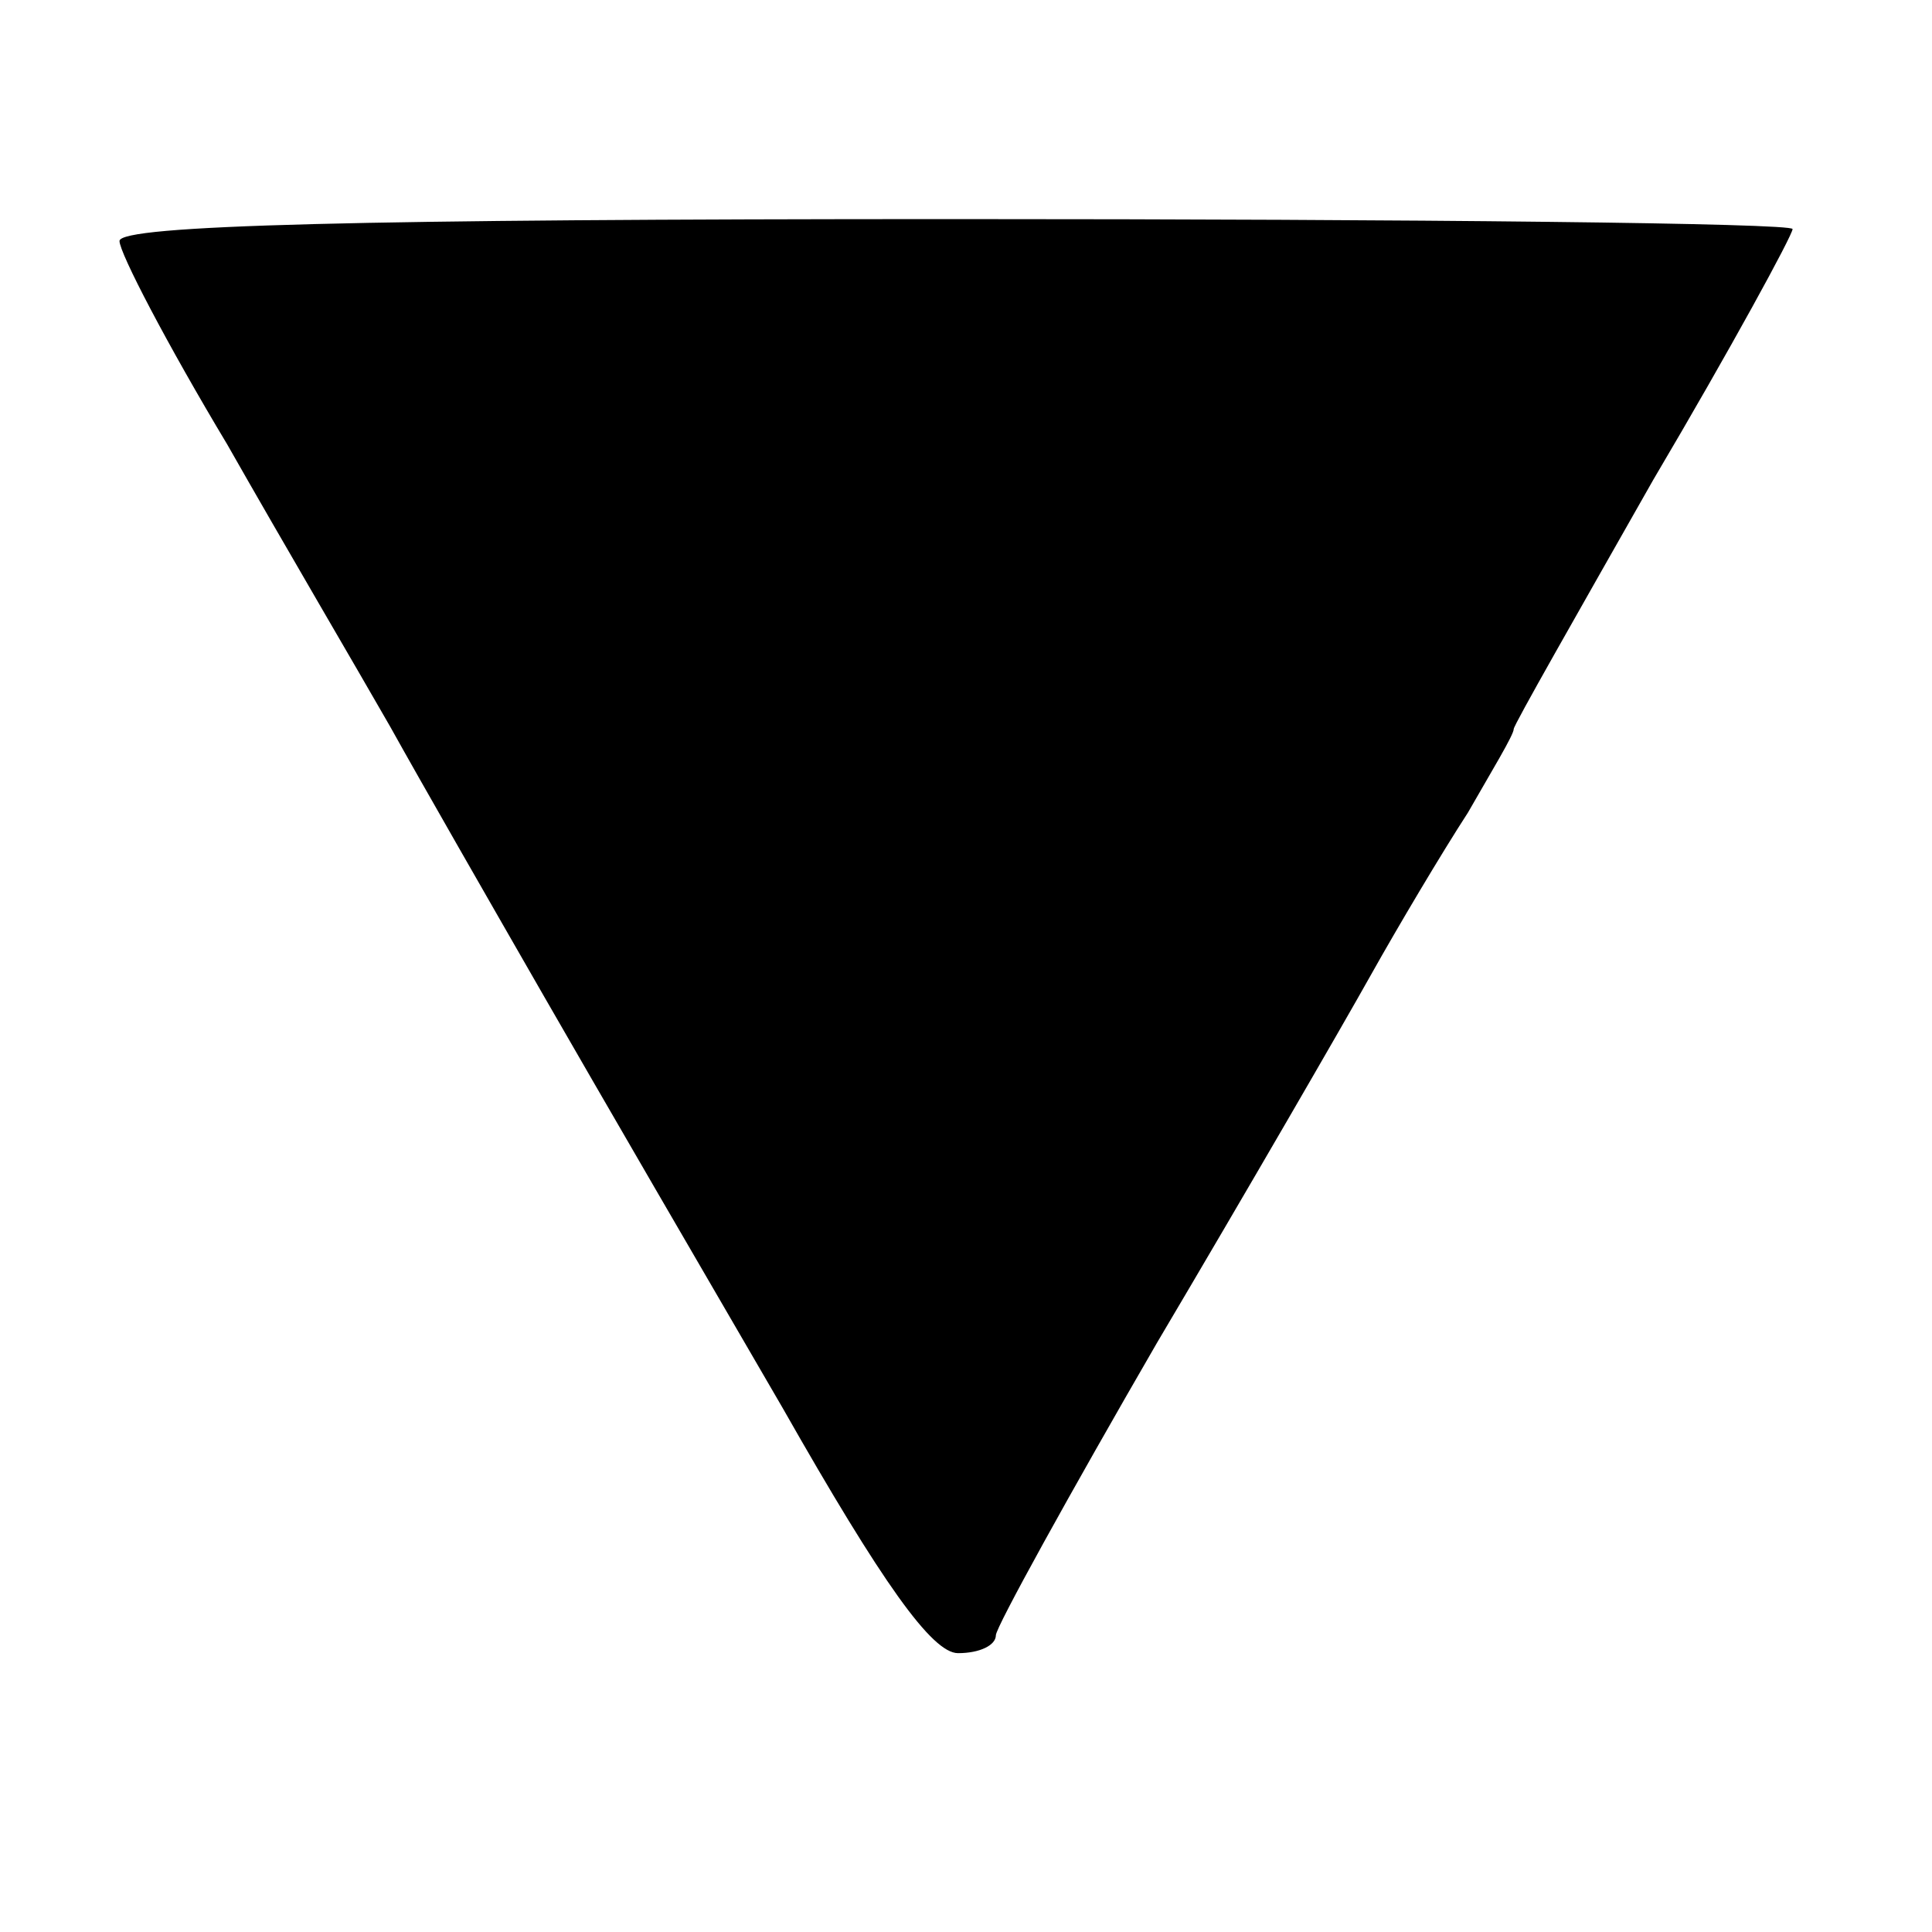 <?xml version="1.0" standalone="no"?>
<!DOCTYPE svg PUBLIC "-//W3C//DTD SVG 20010904//EN"
 "http://www.w3.org/TR/2001/REC-SVG-20010904/DTD/svg10.dtd">
<svg version="1.0" xmlns="http://www.w3.org/2000/svg"
 width="97pt" height="97pt" viewBox="0 0 97 97"
 preserveAspectRatio="xMidYMid meet">
<g transform="translate(0,97) scale(0.1,-0.1)"
fill="#000000" stroke="none">
<path d="M60 849 c0 -6 24 -52 54 -102 29 -51 66 -114 82 -142 15 -27 50 -88
77 -135 27 -47 81 -140 120 -207 50 -88 75 -123 88 -123 11 0 19 4 19 9 0 4
37 71 81 147 45 76 93 159 107 184 14 25 36 62 49 82 12 21 23 39 23 42 0 2
32 58 70 125 39 66 70 123 70 126 0 3 -189 5 -420 5 -299 0 -420 -3 -420 -11z"/>
</g>
</svg>
